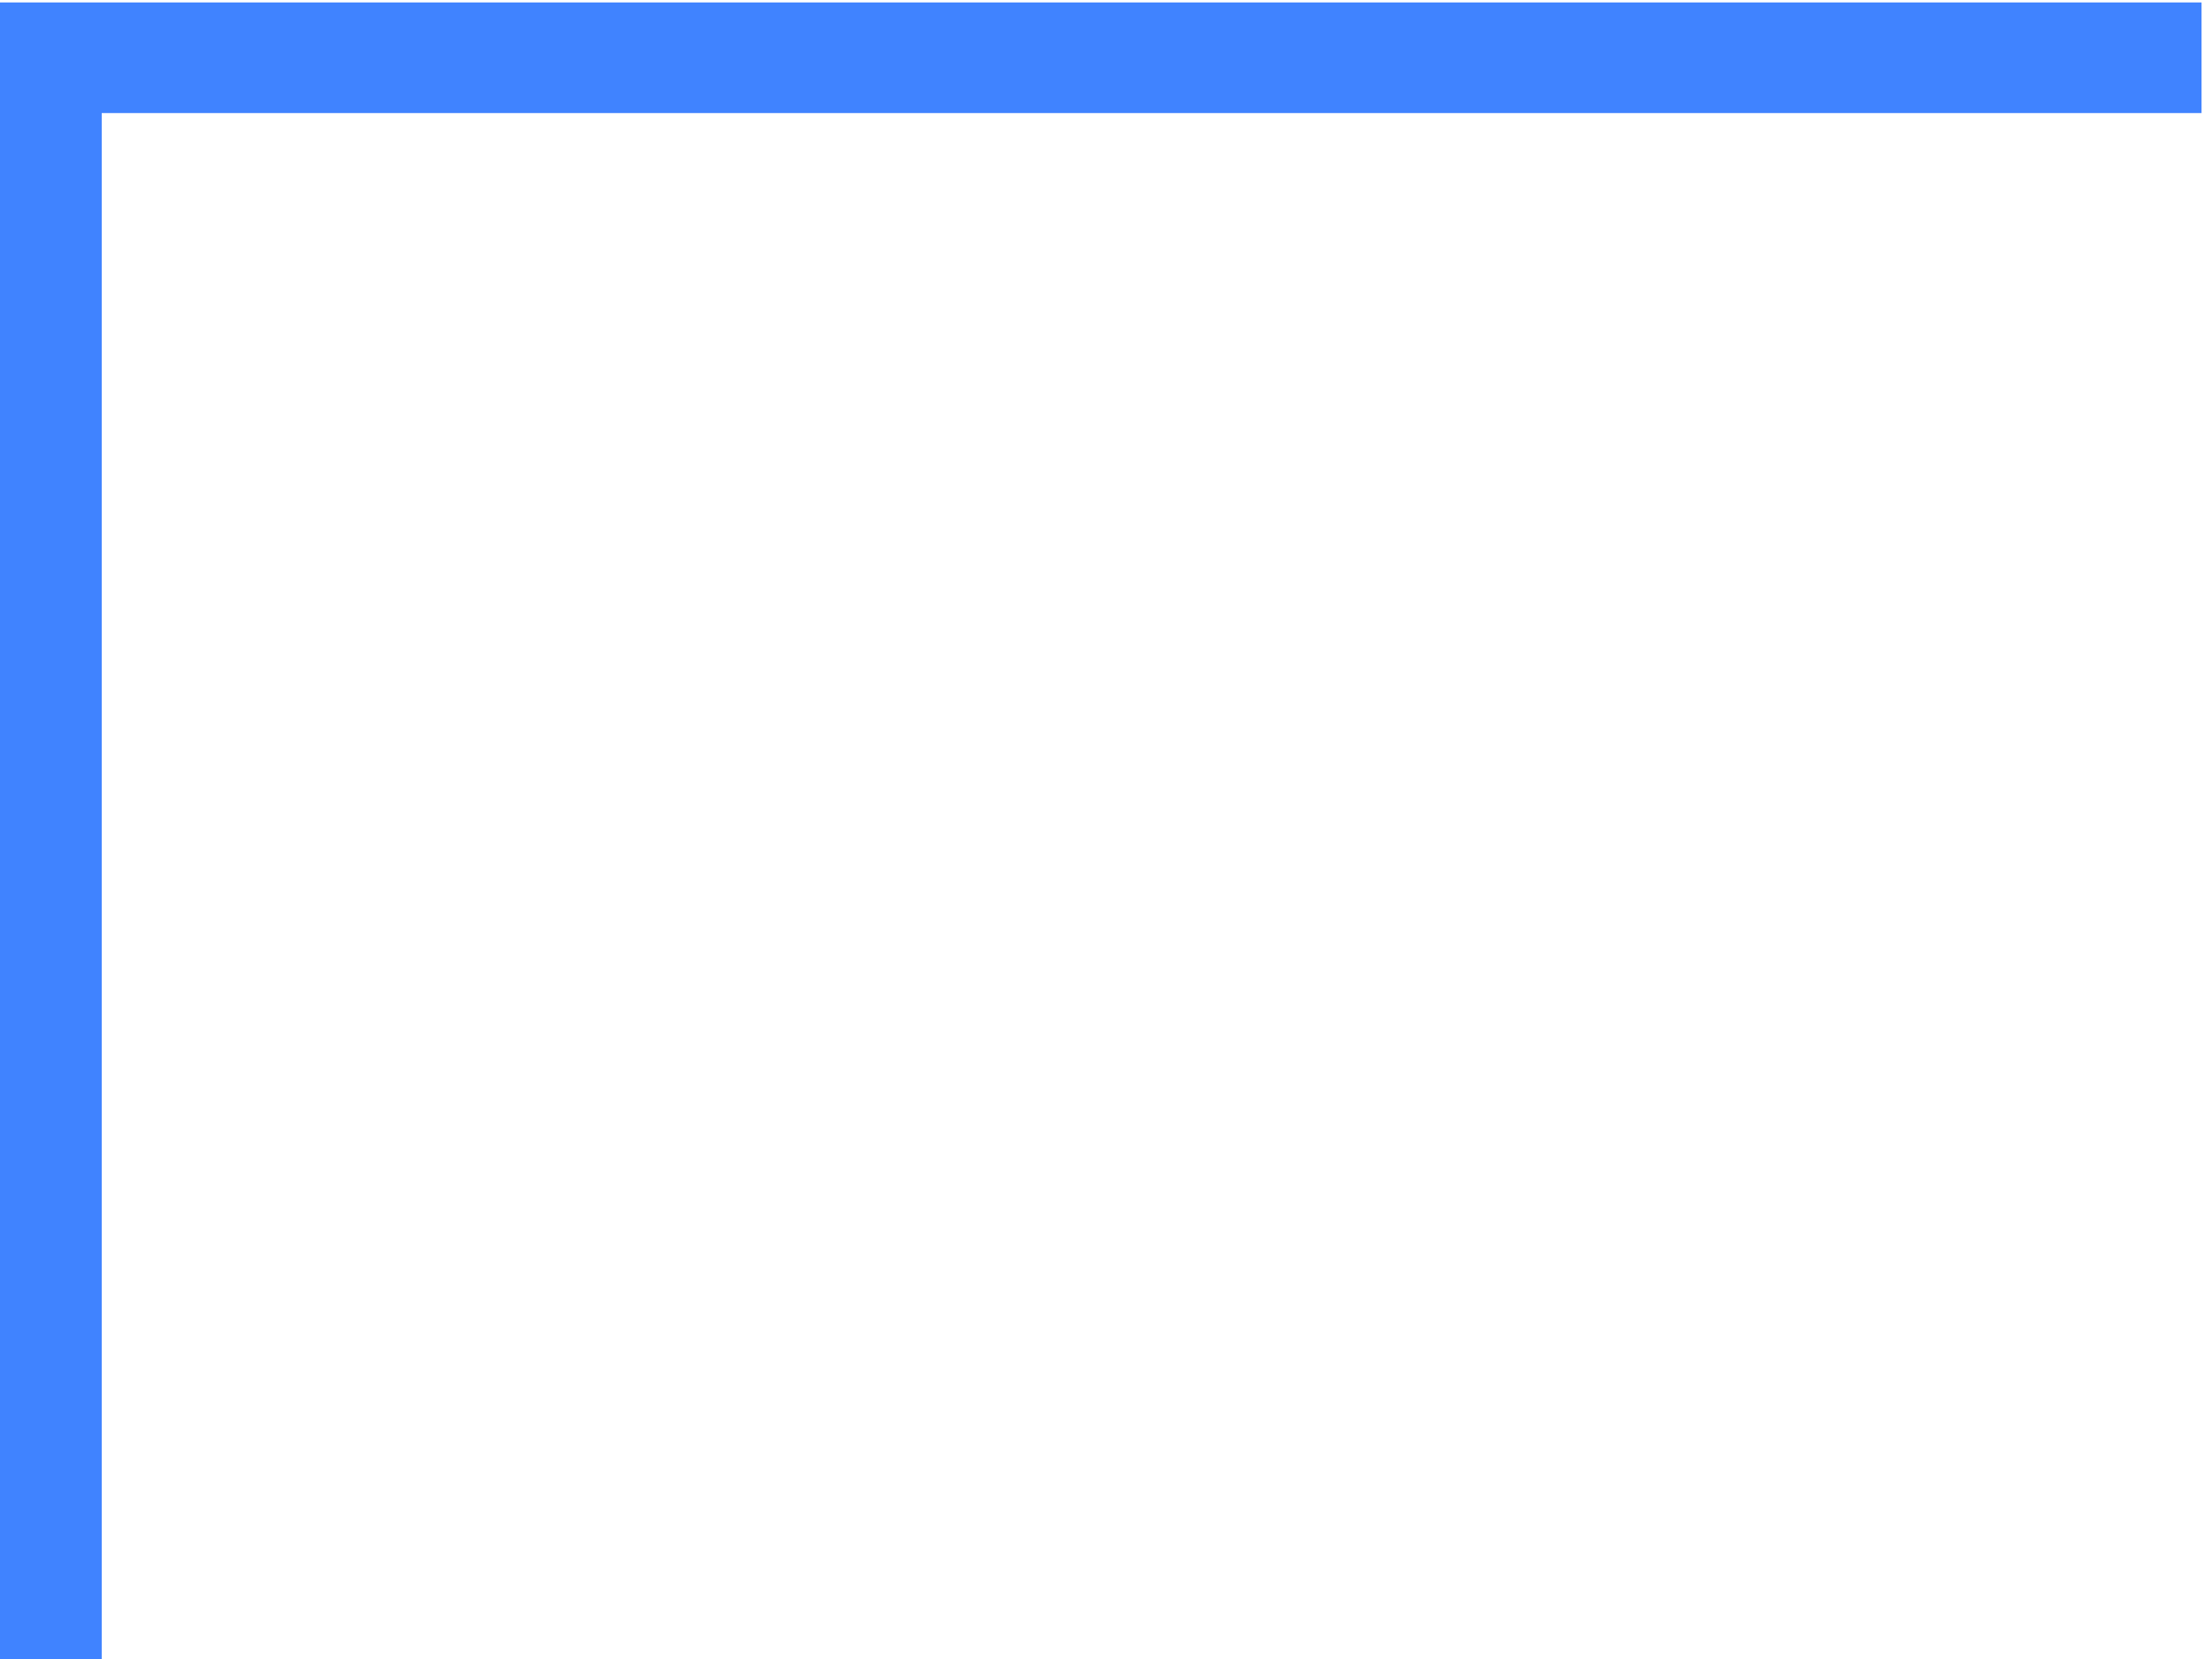 <svg xmlns="http://www.w3.org/2000/svg" xmlns:xlink="http://www.w3.org/1999/xlink" xmlns:serif="http://www.serif.com/" width="100%" height="100%" viewBox="0 0 240 180" xml:space="preserve" style="fill-rule:evenodd;clip-rule:evenodd;stroke-linejoin:round;stroke-miterlimit:2;"> <g transform="matrix(1,0,0,1,-2339,-916)"> <g id="ANGLE--2" serif:id="ANGLE #2" transform="matrix(0.738,0,0,0.763,611.863,217.282)"> <rect x="2339" y="916.097" width="325.023" height="236" style="fill:none;"></rect> <g transform="matrix(1.354,0,0,1.311,2339,916.097)"> <path d="M240,0L0,0L0,180L12,180L12,12L240,12L240,0Z" style="fill:rgb(64,131,255);"></path> </g> </g> </g> </svg>